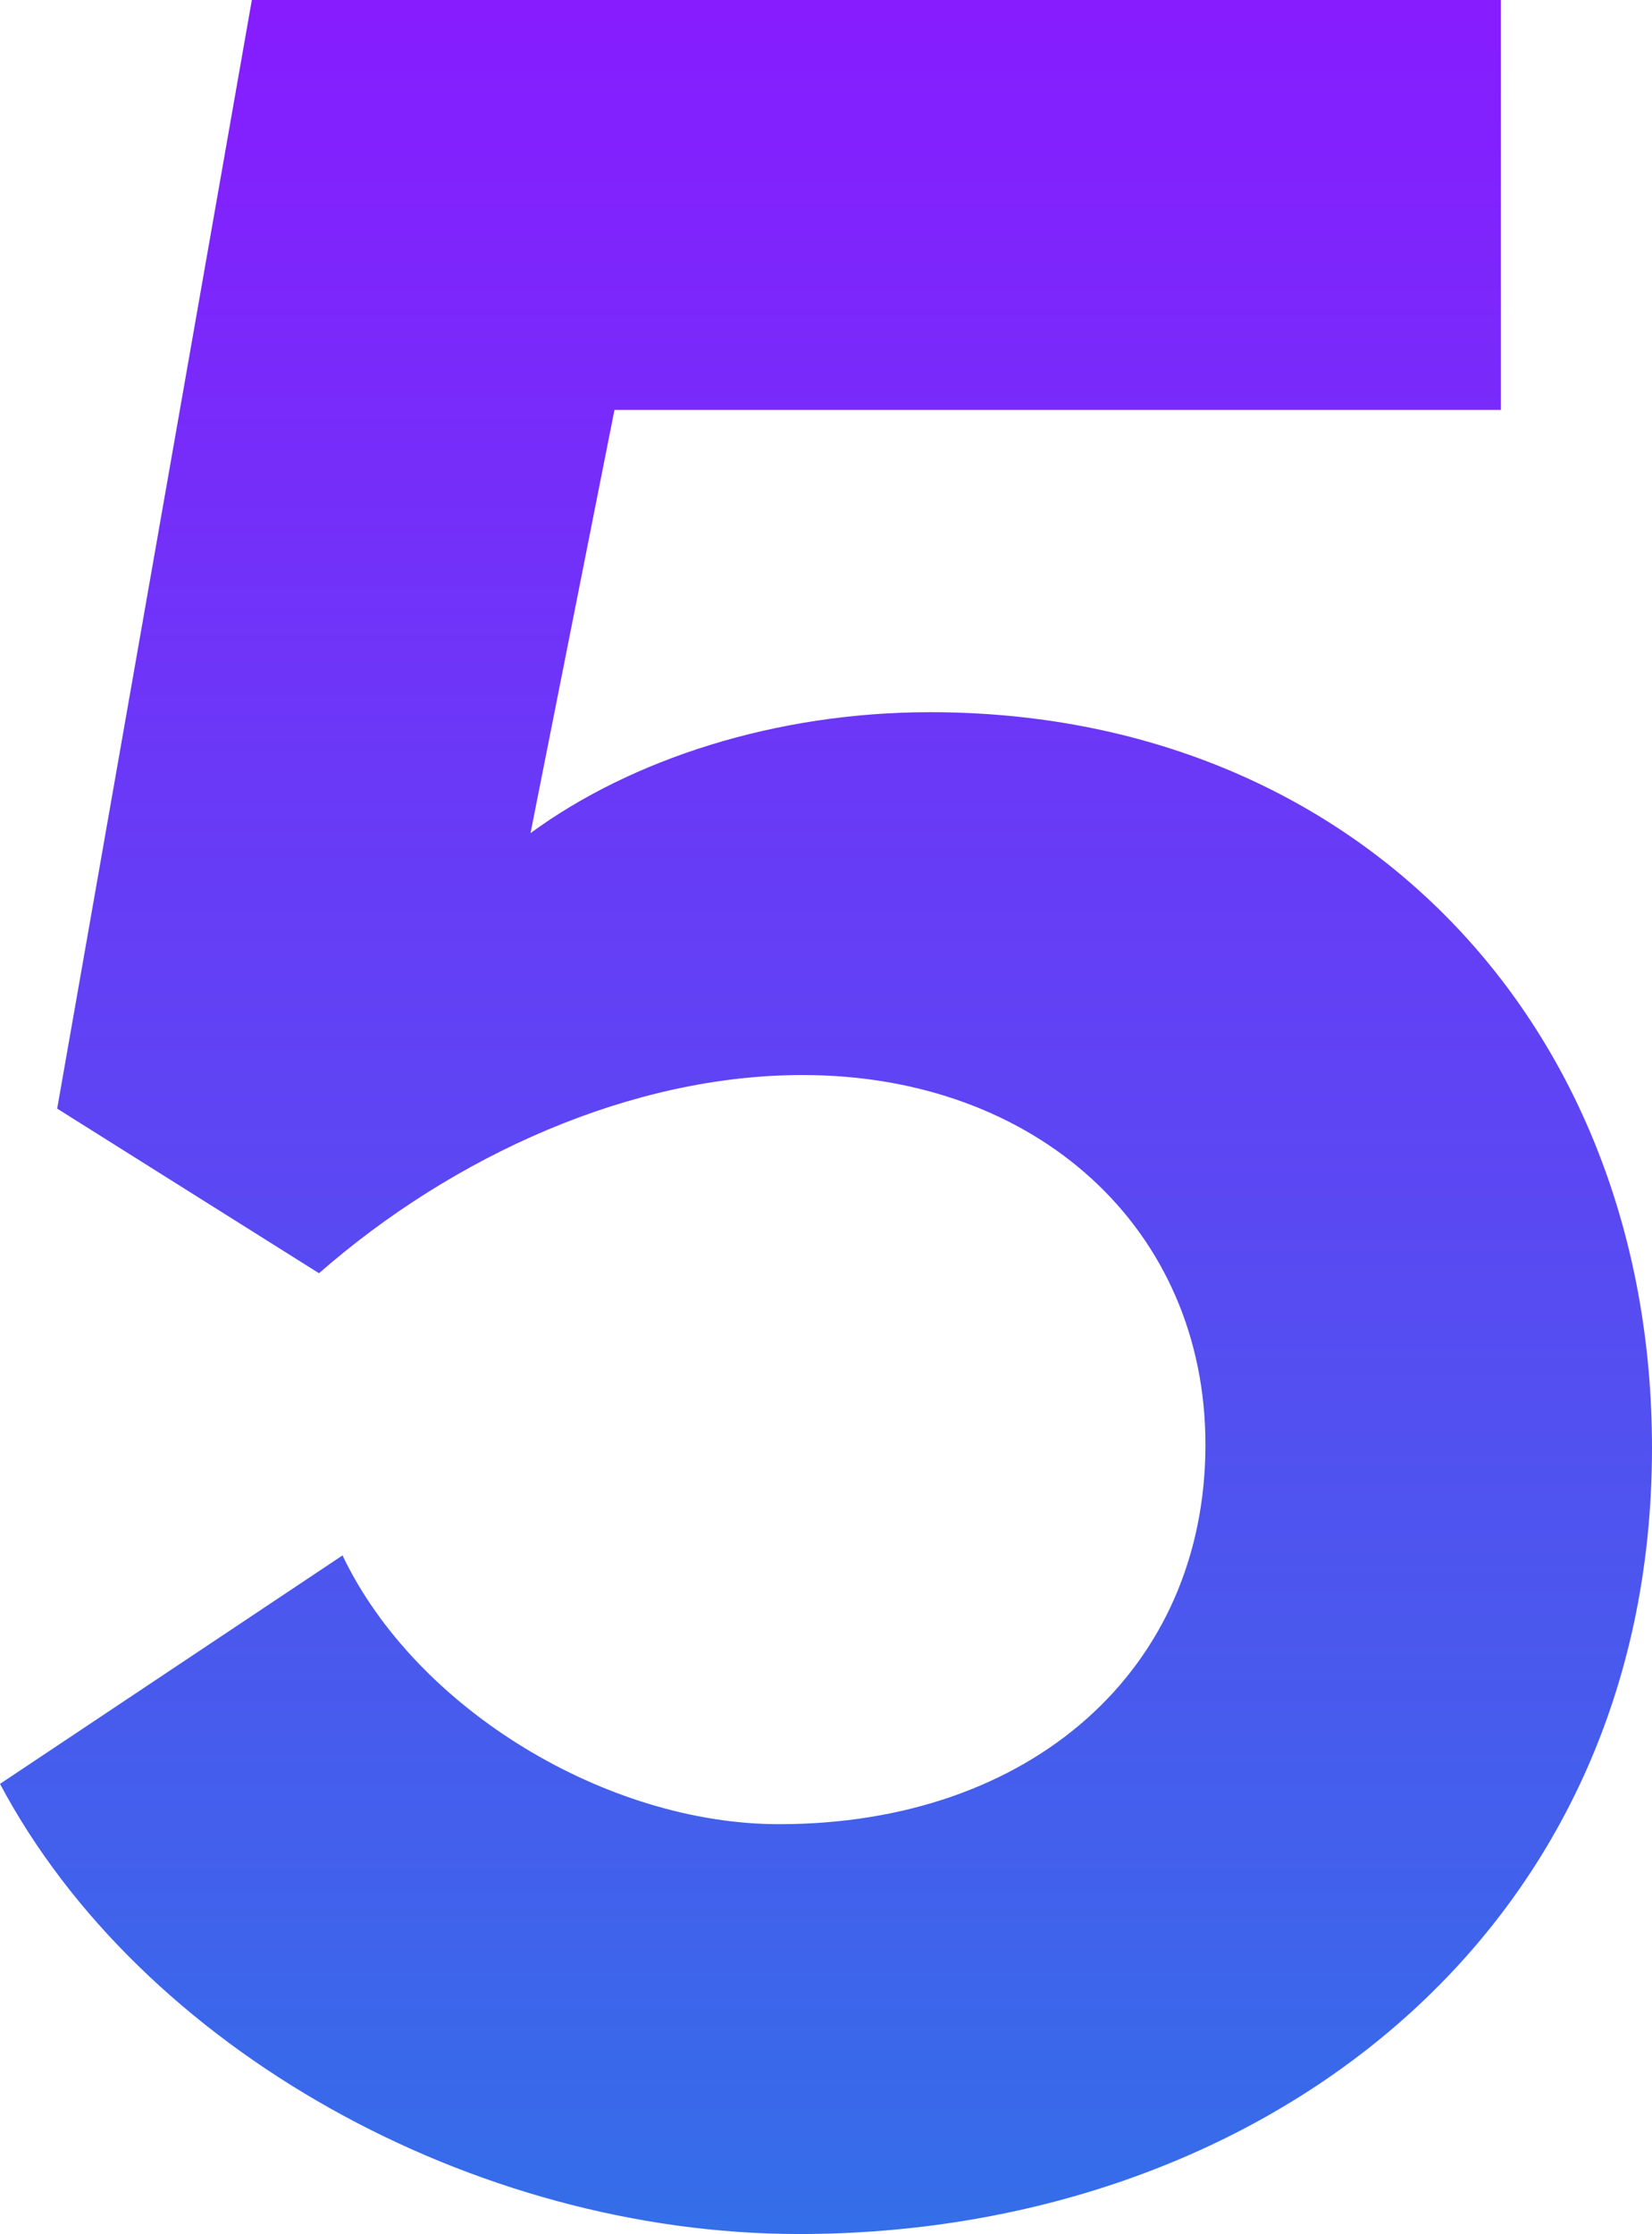 <?xml version="1.0" encoding="UTF-8"?>
<svg xmlns="http://www.w3.org/2000/svg" xmlns:xlink="http://www.w3.org/1999/xlink" xml:space="preserve" width="86.1"
     height="116.375" viewBox="0 0 86.1 116.375">
    <defs>
        <linearGradient id="linear-gradient" x1="100%" y1="100%">
            <stop offset="0%" stop-color="#336FE8" stop-opacity="1">
                <animate attributeName="stop-color" values="#336FE8;#881bff;#336FE8;" dur="4s"
                         repeatCount="indefinite"/>
            </stop>
            <stop offset="110%" stop-color="#881bff" stop-opacity="1">
                <animate attributeName="stop-color" values="#336FE8;#881bff;#336FE8;" dur="4s"
                         repeatCount="indefinite" />
                <animate attributeName="offset" values="1;.95;0.9;0.85;.80;0.75;0.7;0.65;.60;0.55;0.5;0.45;.40;0.35;0.3;0.25;.20;0.15;0.1;0.05;0;0.05;0.1;0.15;.20;0.25;0.3;0.35;.40;0.45;0.5;0.55;.60;0.65;0.7;0.75;.80;0.85;0.9;.95;1" dur="4s"
                         repeatCount="indefinite" />
            </stop>
        </linearGradient>
    </defs>
    <path id="path_9" data-name="Path 9"
          d="M-.38,92.975l17.851-11.9c3.849,8.05,13.825,14,22.749,14,13.126,0,22.226-8.05,22.226-19.775,0-11.2-8.75-19.25-21-19.25-8.924,0-18.2,4.2-25.2,10.325L2.6,57.8,12.746.049h65.1V21.4h-46.2L27.27,43.449c5.251-3.85,12.776-6.3,20.825-6.3,22.226,0,37.625,16.275,37.625,38.325,0,25.55-20.651,40.95-44.45,40.95C24.3,116.424,6.97,106.8-.38,92.975Z"
          transform="translate(0.38 -0.05)" fill="url(#linear-gradient)">
    </path>
</svg>
